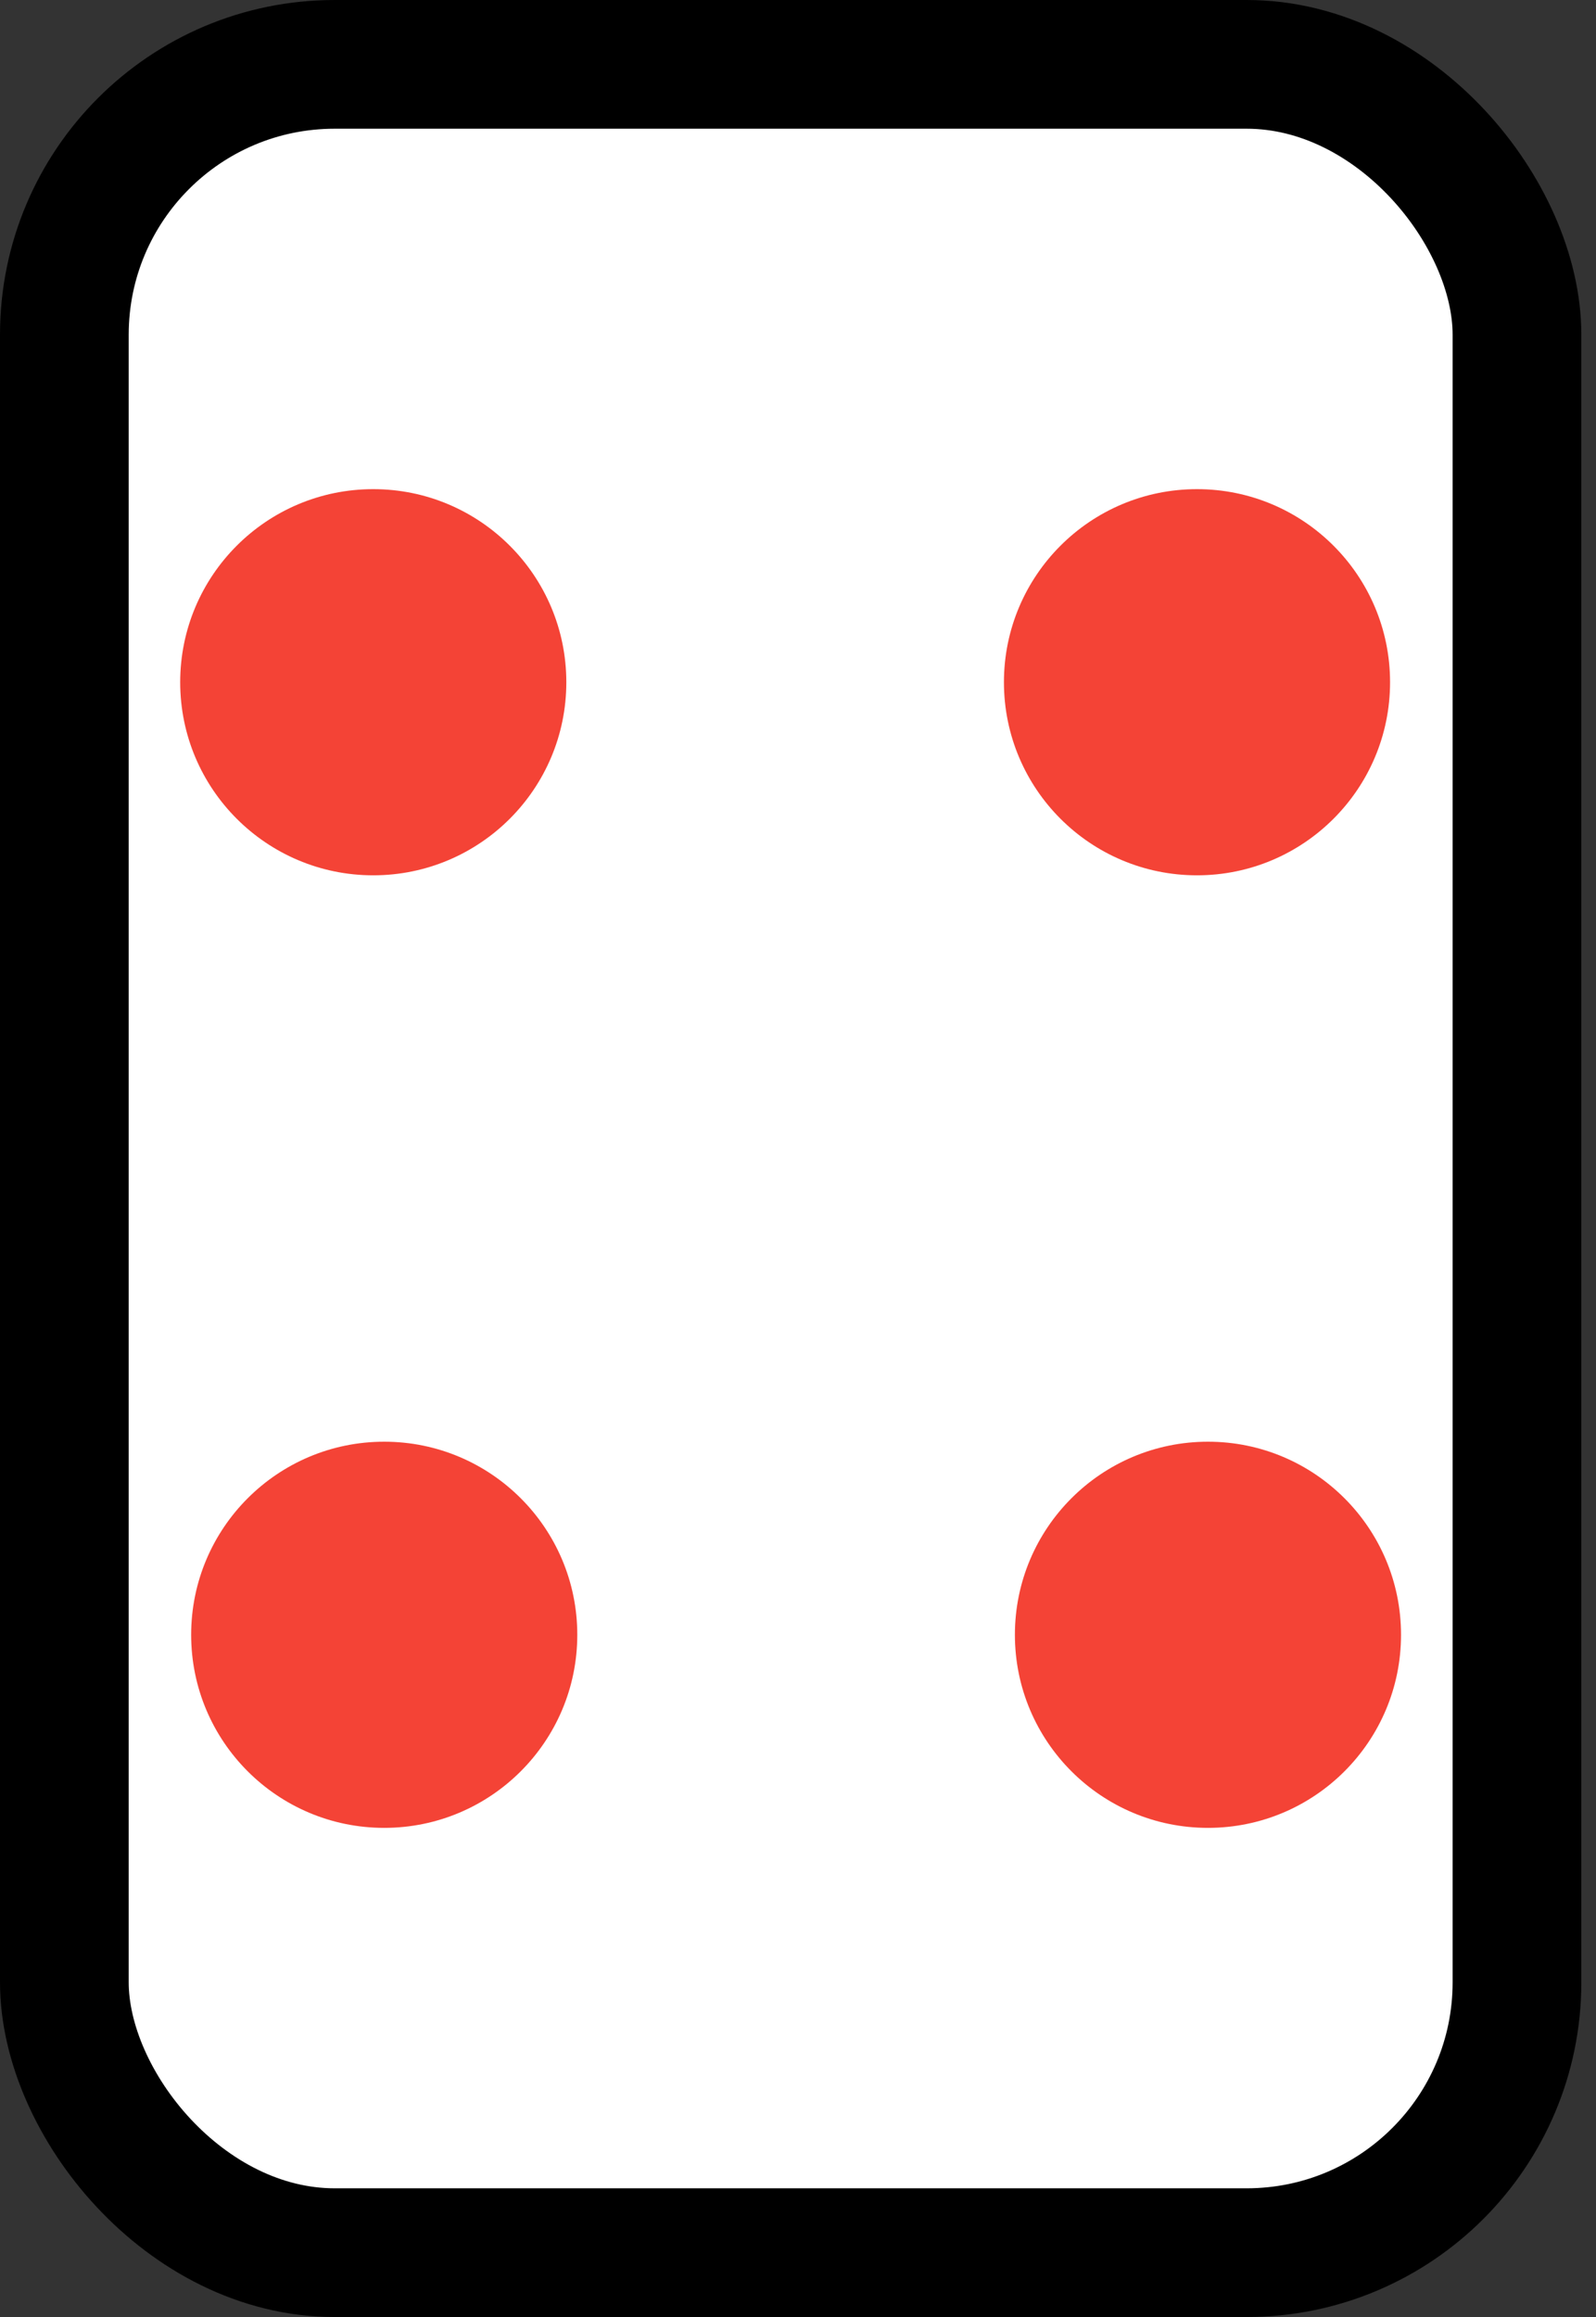 <svg width="62" height="90" viewBox="0 0 62 90" fill="none" xmlns="http://www.w3.org/2000/svg">
<rect x="0" y="0" width="62" height="90" fill="#333333" stroke="none"/>
<rect x="2.5" y="2.5" width="56.43" height="85" rx="10.5" fill="white" stroke="black" stroke-width="5"/>
<circle cx="14.926" cy="63.5" r="7.5" fill="#F44336"/>
<circle cx="46.926" cy="63.5" r="7.5" fill="#F44336"/>
<circle cx="46.5" cy="26.5" r="7.5" fill="#F44336"/>
<circle cx="14.5" cy="26.5" r="7.5" fill="#F44336"/>
</svg>
